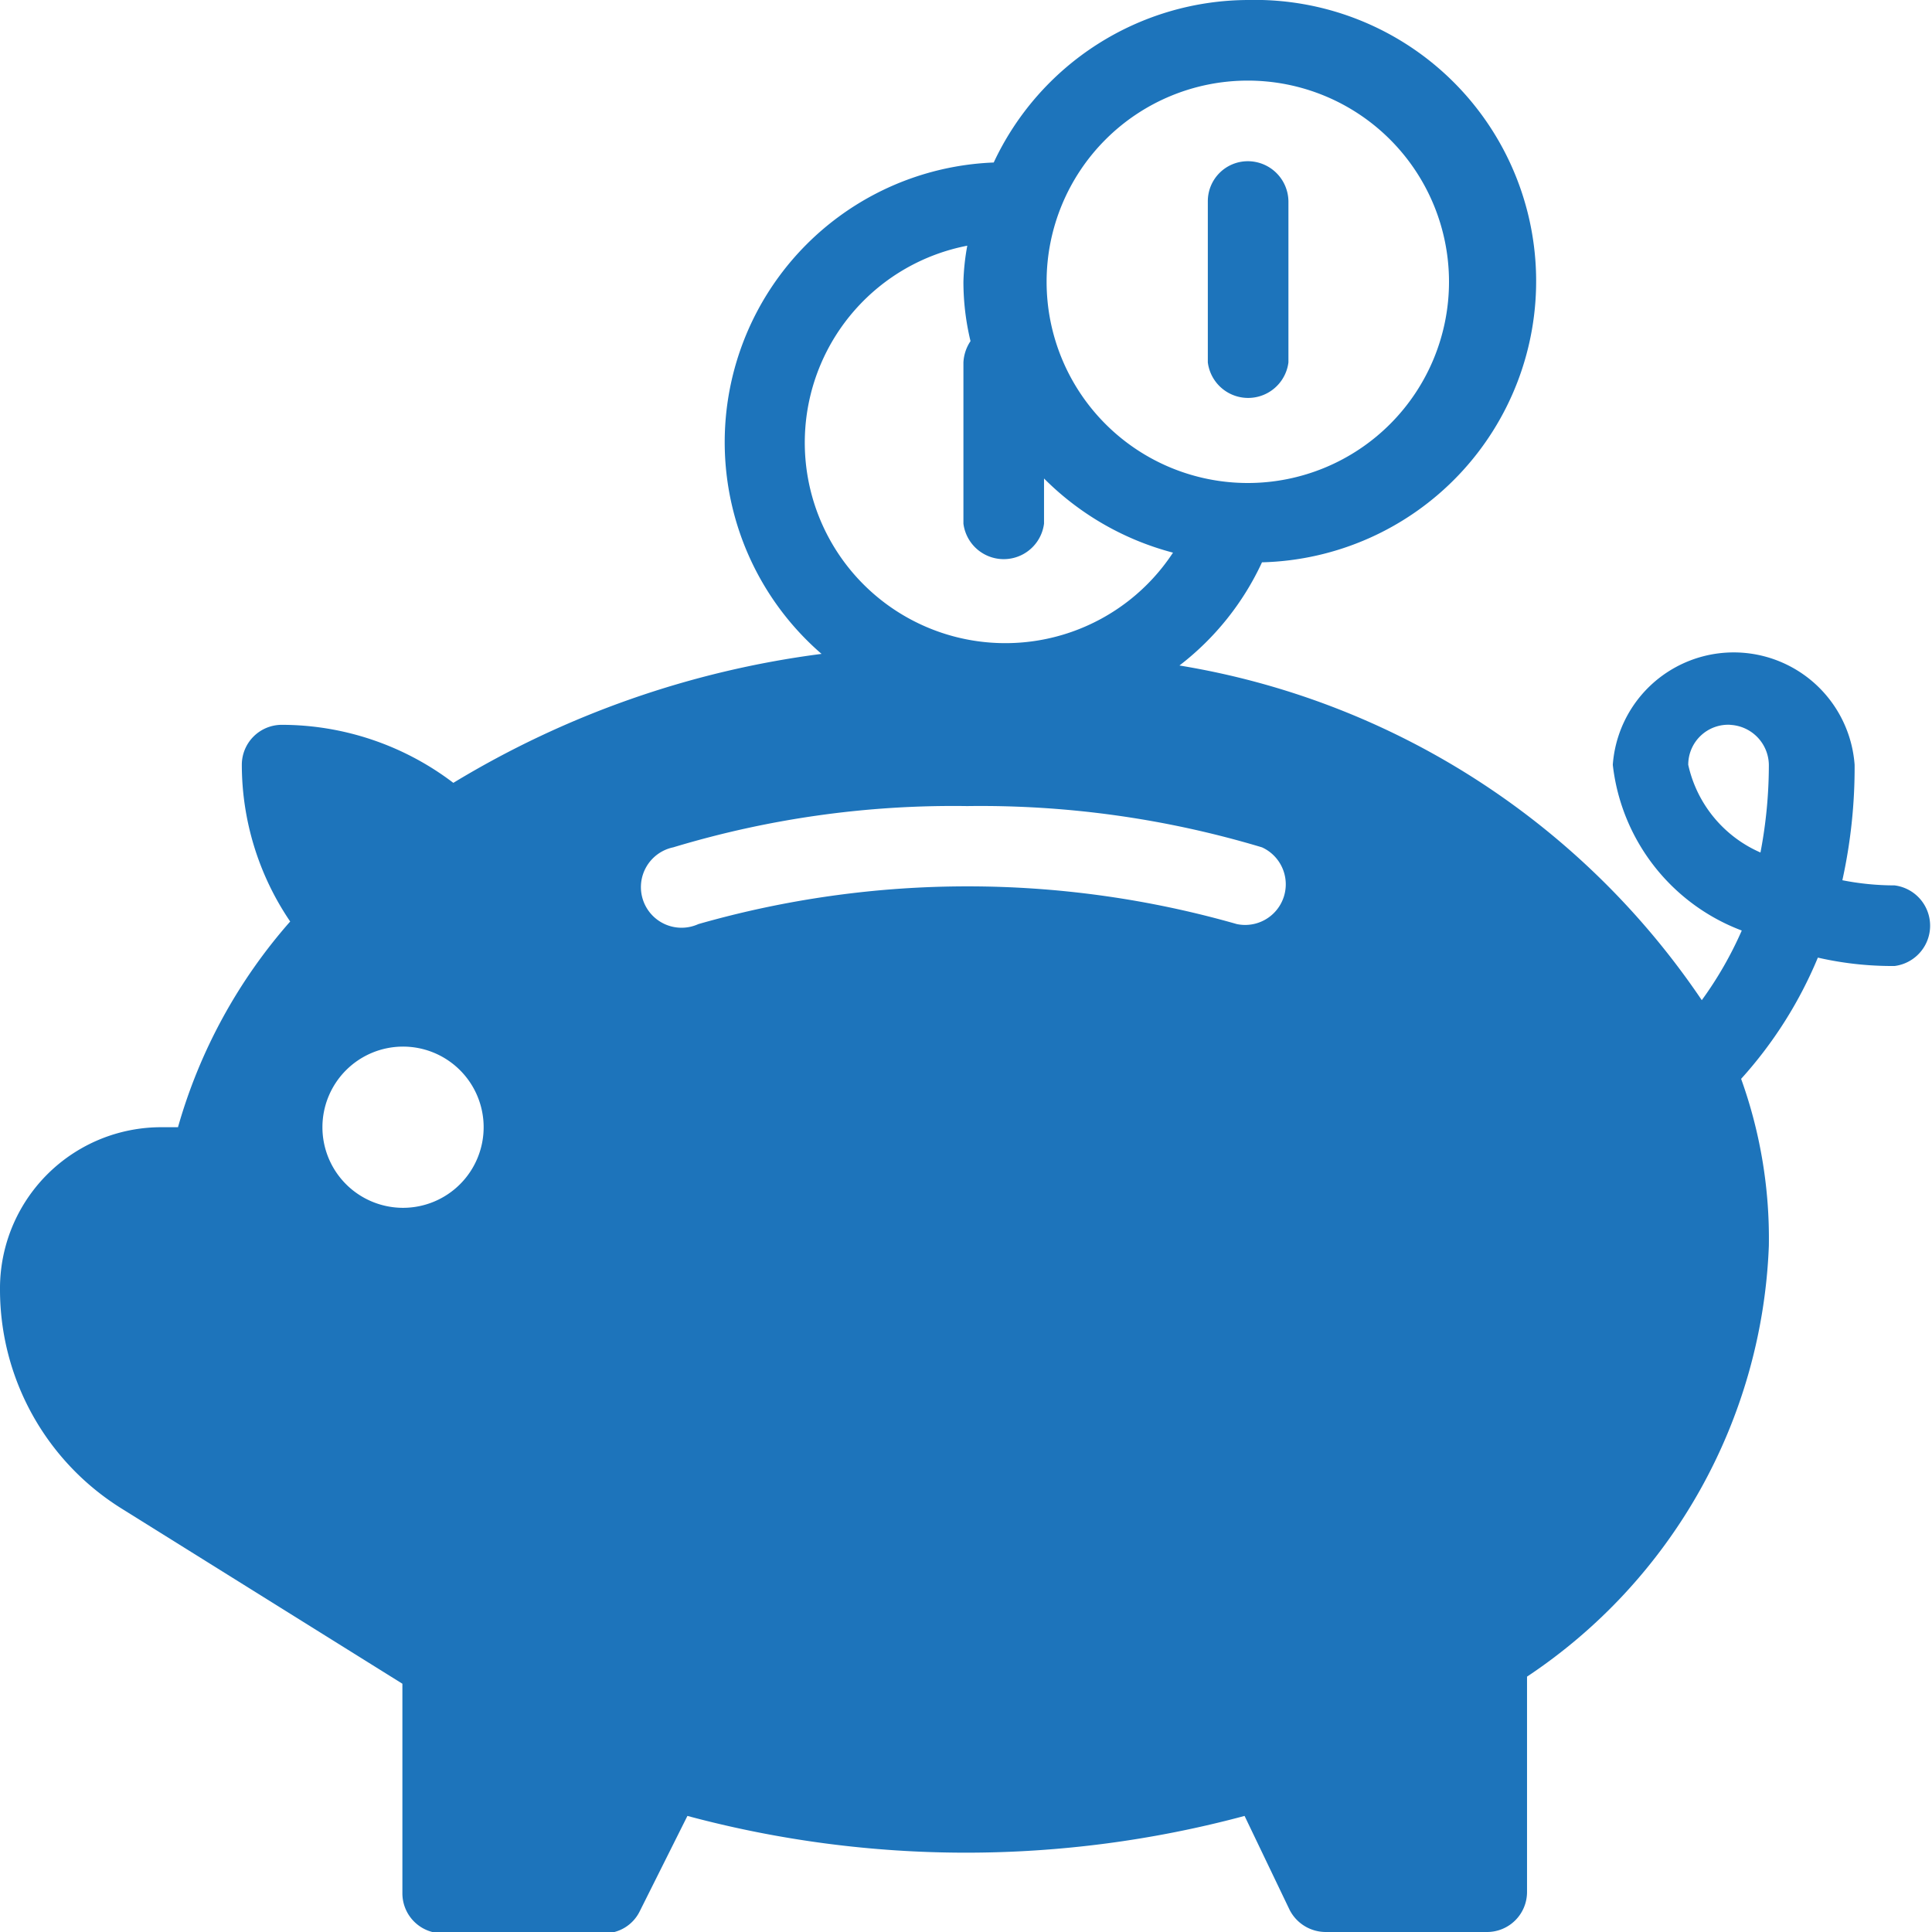 <svg xmlns="http://www.w3.org/2000/svg" viewBox="0 0 29.96 29.96"><defs><style>.cls-1{fill:#1d74bb;}</style></defs><g id="Layer_2" data-name="Layer 2"><g id="Layer_1-2" data-name="Layer 1"><path class="cls-1" d="M19.35,0a4.37,4.37,0,0,0-3.94,2.52,4.34,4.34,0,0,0-2.67,7.62,14.61,14.61,0,0,0-5.71,2,4.4,4.4,0,0,0-2.66-.9.62.62,0,0,0-.62.62,4.33,4.33,0,0,0,.75,2.43,8.22,8.22,0,0,0-1.74,3.19H2.5A2.5,2.5,0,0,0,0,20a4,4,0,0,0,1.88,3.39l4.36,2.72v3.25a.62.62,0,0,0,.63.62H9.36a.61.61,0,0,0,.56-.34l.74-1.48a16.66,16.66,0,0,0,8.64,0L20,29.62a.63.63,0,0,0,.56.34h2.5a.62.62,0,0,0,.62-.62V26a8.41,8.41,0,0,0,3.75-6.68A7.31,7.31,0,0,0,27,16.73a6.54,6.54,0,0,0,1.19-1.88,5.17,5.17,0,0,0,1.19.13.63.63,0,0,0,0-1.25,4.2,4.2,0,0,1-.81-.08,8.12,8.12,0,0,0,.19-1.79,1.88,1.88,0,0,0-3.75,0,3.12,3.12,0,0,0,2,2.57,5.78,5.78,0,0,1-.62,1.08,12.14,12.14,0,0,0-8.1-5.19,4.29,4.29,0,0,0,1.28-1.6A4.36,4.36,0,0,0,19.35,0Zm0,1.25a3.12,3.12,0,1,1-3.12,3.12A3.12,3.12,0,0,1,19.35,1.25Zm0,1.25a.62.62,0,0,0-.62.62v2.5a.63.63,0,0,0,1.25,0V3.12A.63.63,0,0,0,19.35,2.5ZM15,3.81a3.55,3.55,0,0,0-.06.56,3.93,3.93,0,0,0,.11.92.65.65,0,0,0-.11.33v2.5a.63.63,0,0,0,1.25,0v-.7a4.4,4.4,0,0,0,2,1.15A3.11,3.11,0,1,1,15,3.81Zm11.8,7.43a.63.63,0,0,1,.63.62,7.22,7.22,0,0,1-.13,1.36,1.94,1.94,0,0,1-1.12-1.36A.62.62,0,0,1,26.84,11.24ZM15,12.5a15.16,15.16,0,0,1,4.57.64.63.63,0,0,1-.39,1.19,15.19,15.19,0,0,0-8.35,0,.63.63,0,1,1-.39-1.19A15,15,0,0,1,15,12.5ZM6.24,16.23A1.25,1.25,0,1,1,5,17.48,1.25,1.25,0,0,1,6.24,16.23Z"/></g></g></svg>